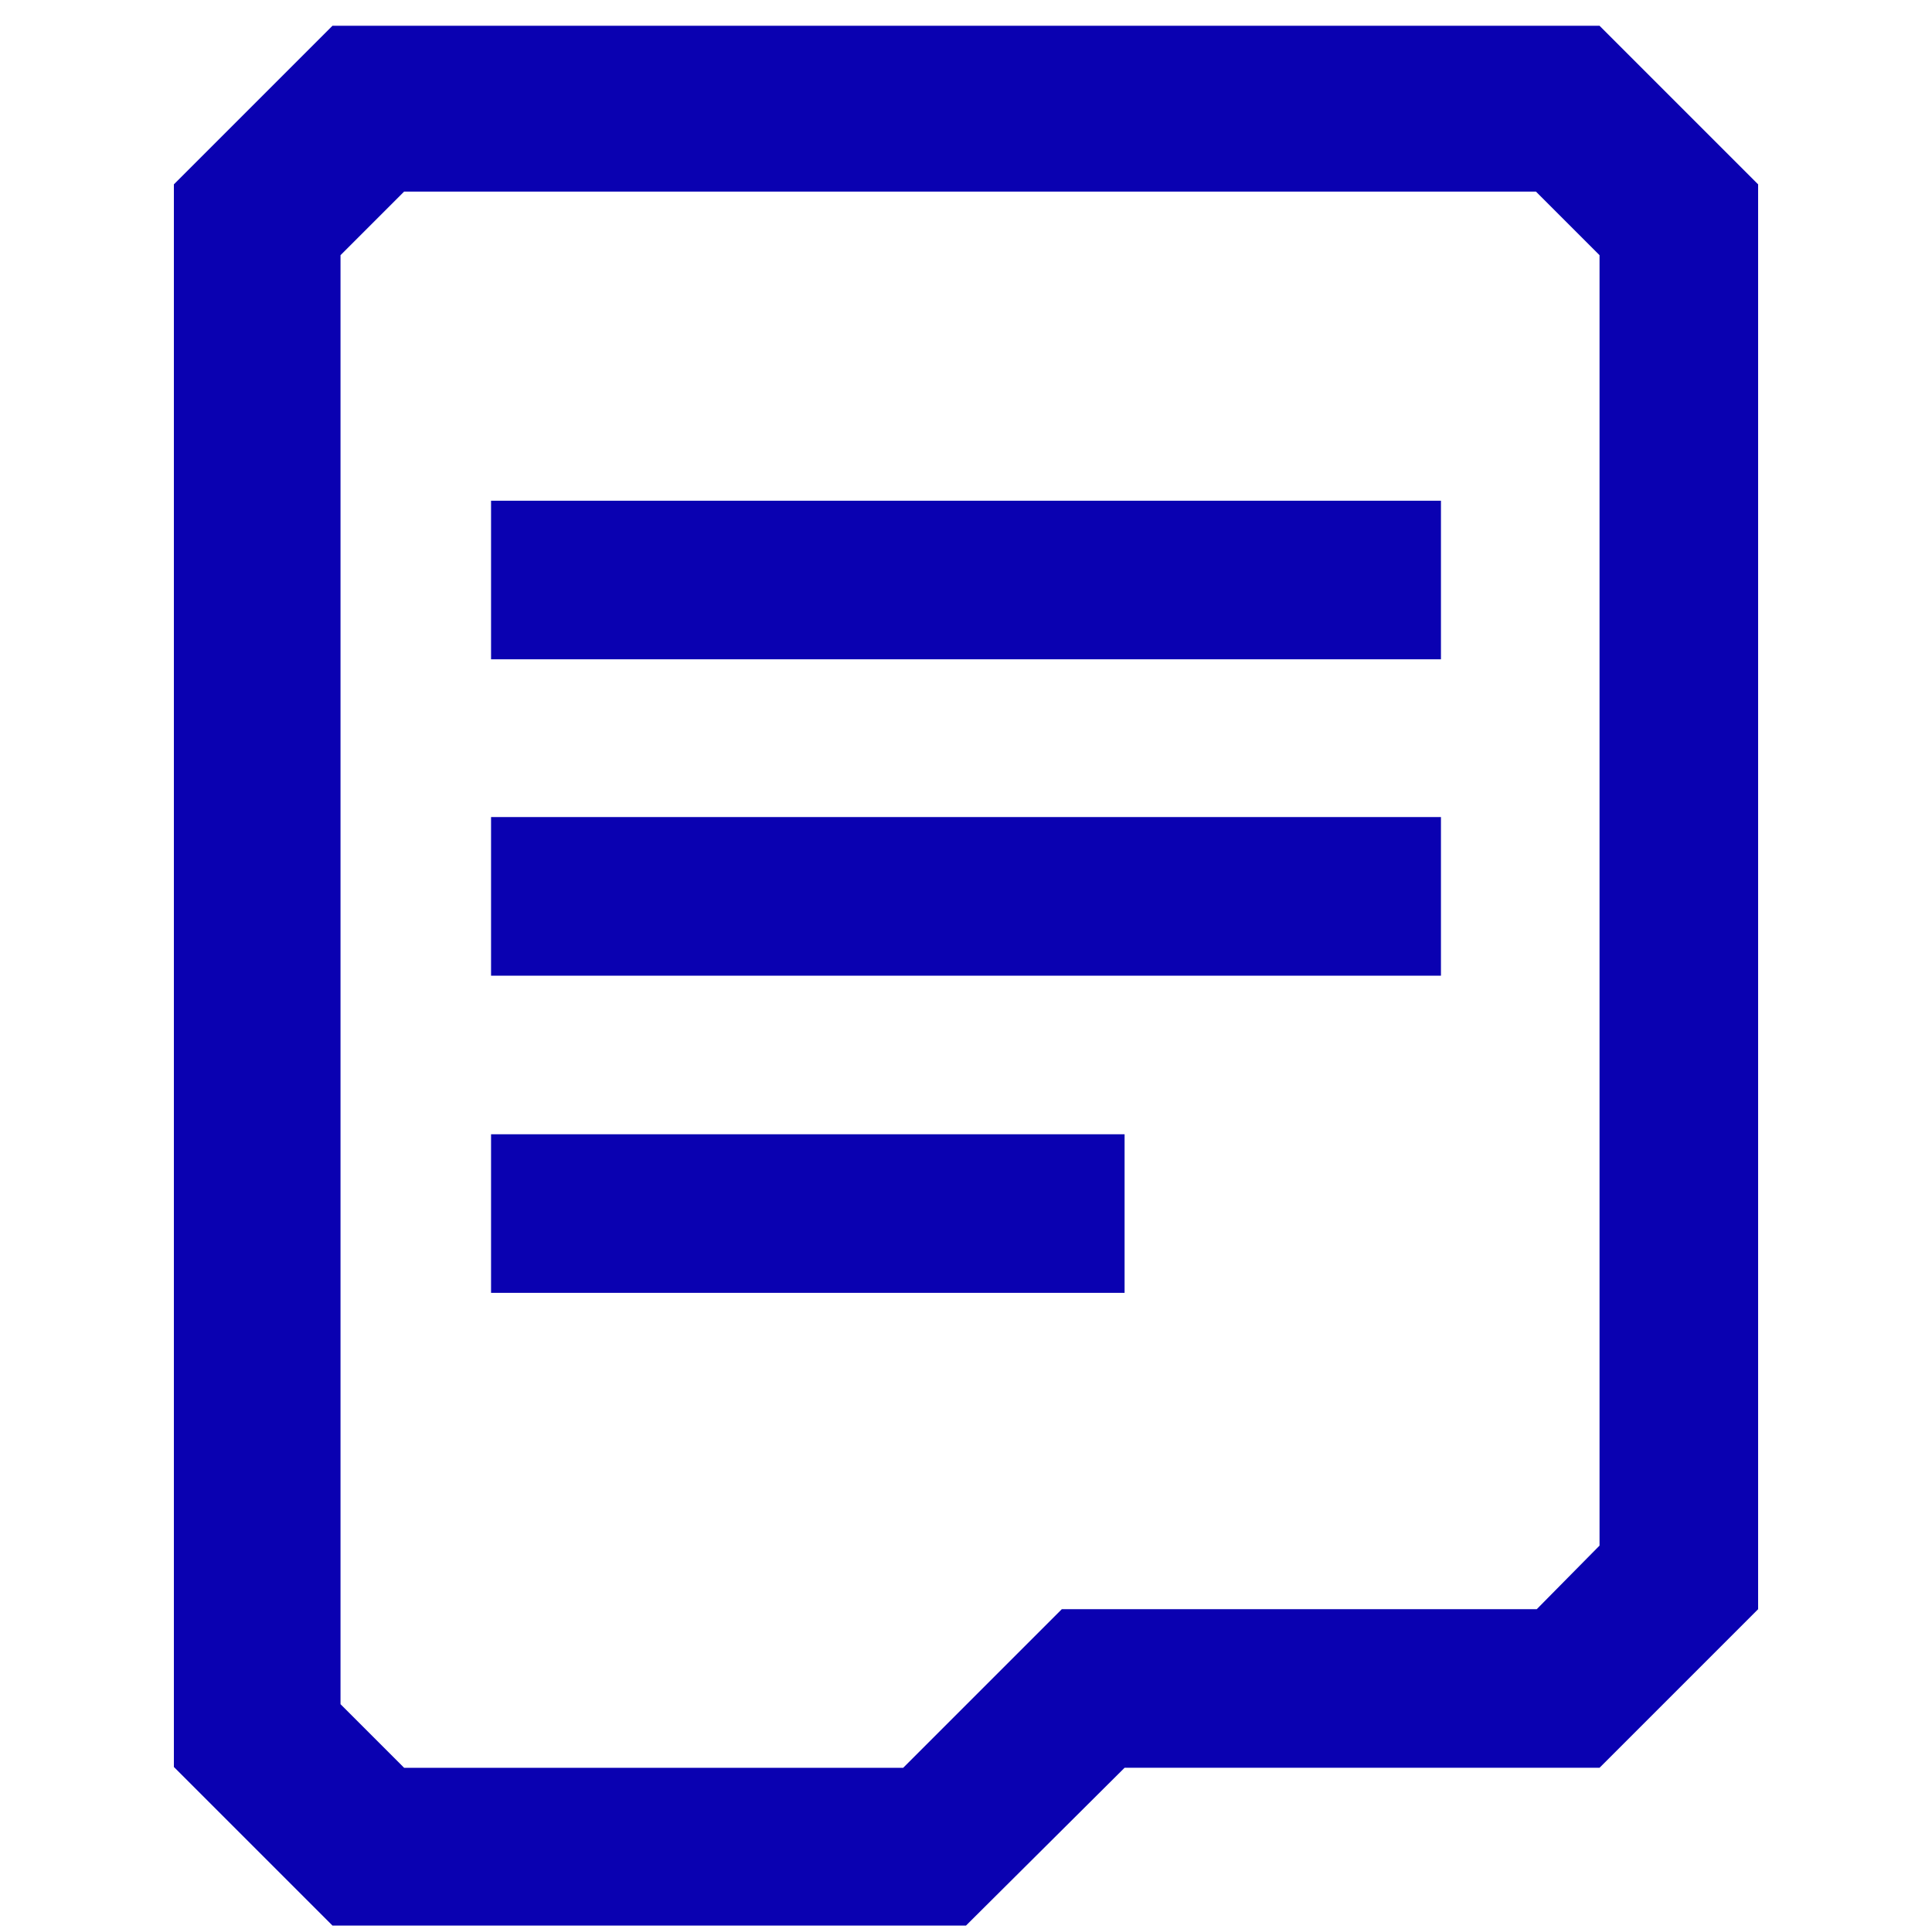 <?xml version="1.0" encoding="utf-8"?>
<!-- Generator: Adobe Illustrator 24.3.0, SVG Export Plug-In . SVG Version: 6.00 Build 0)  -->
<svg version="1.1" id="图层_1" xmlns="http://www.w3.org/2000/svg" xmlns:xlink="http://www.w3.org/1999/xlink" x="0px" y="0px"
	 viewBox="0 0 24 24" style="enable-background:new 0 0 24 24;" xml:space="preserve">
<style type="text/css">
	.st0{fill:#0A01B1;}
</style>
<path class="st0" d="M19.87,0.32l1.97,1.97v17.7l-1.97,1.97h-5.9L12,23.92H4.13l-1.97-1.97V2.29l1.97-1.97L19.87,0.32L19.87,0.32z
	 M6.1,6.22h11.8v1.97H6.1V6.22z M6.1,10.15h11.8v1.97H6.1V10.15z M6.1,14.09h7.87v1.97H6.1V14.09z M19.87,19.2V3.17l-0.79-0.79H5.02
	L4.23,3.17v18l0.79,0.79h6.2l1.97-1.97h5.9L19.87,19.2L19.87,19.2z"/>
</svg>
